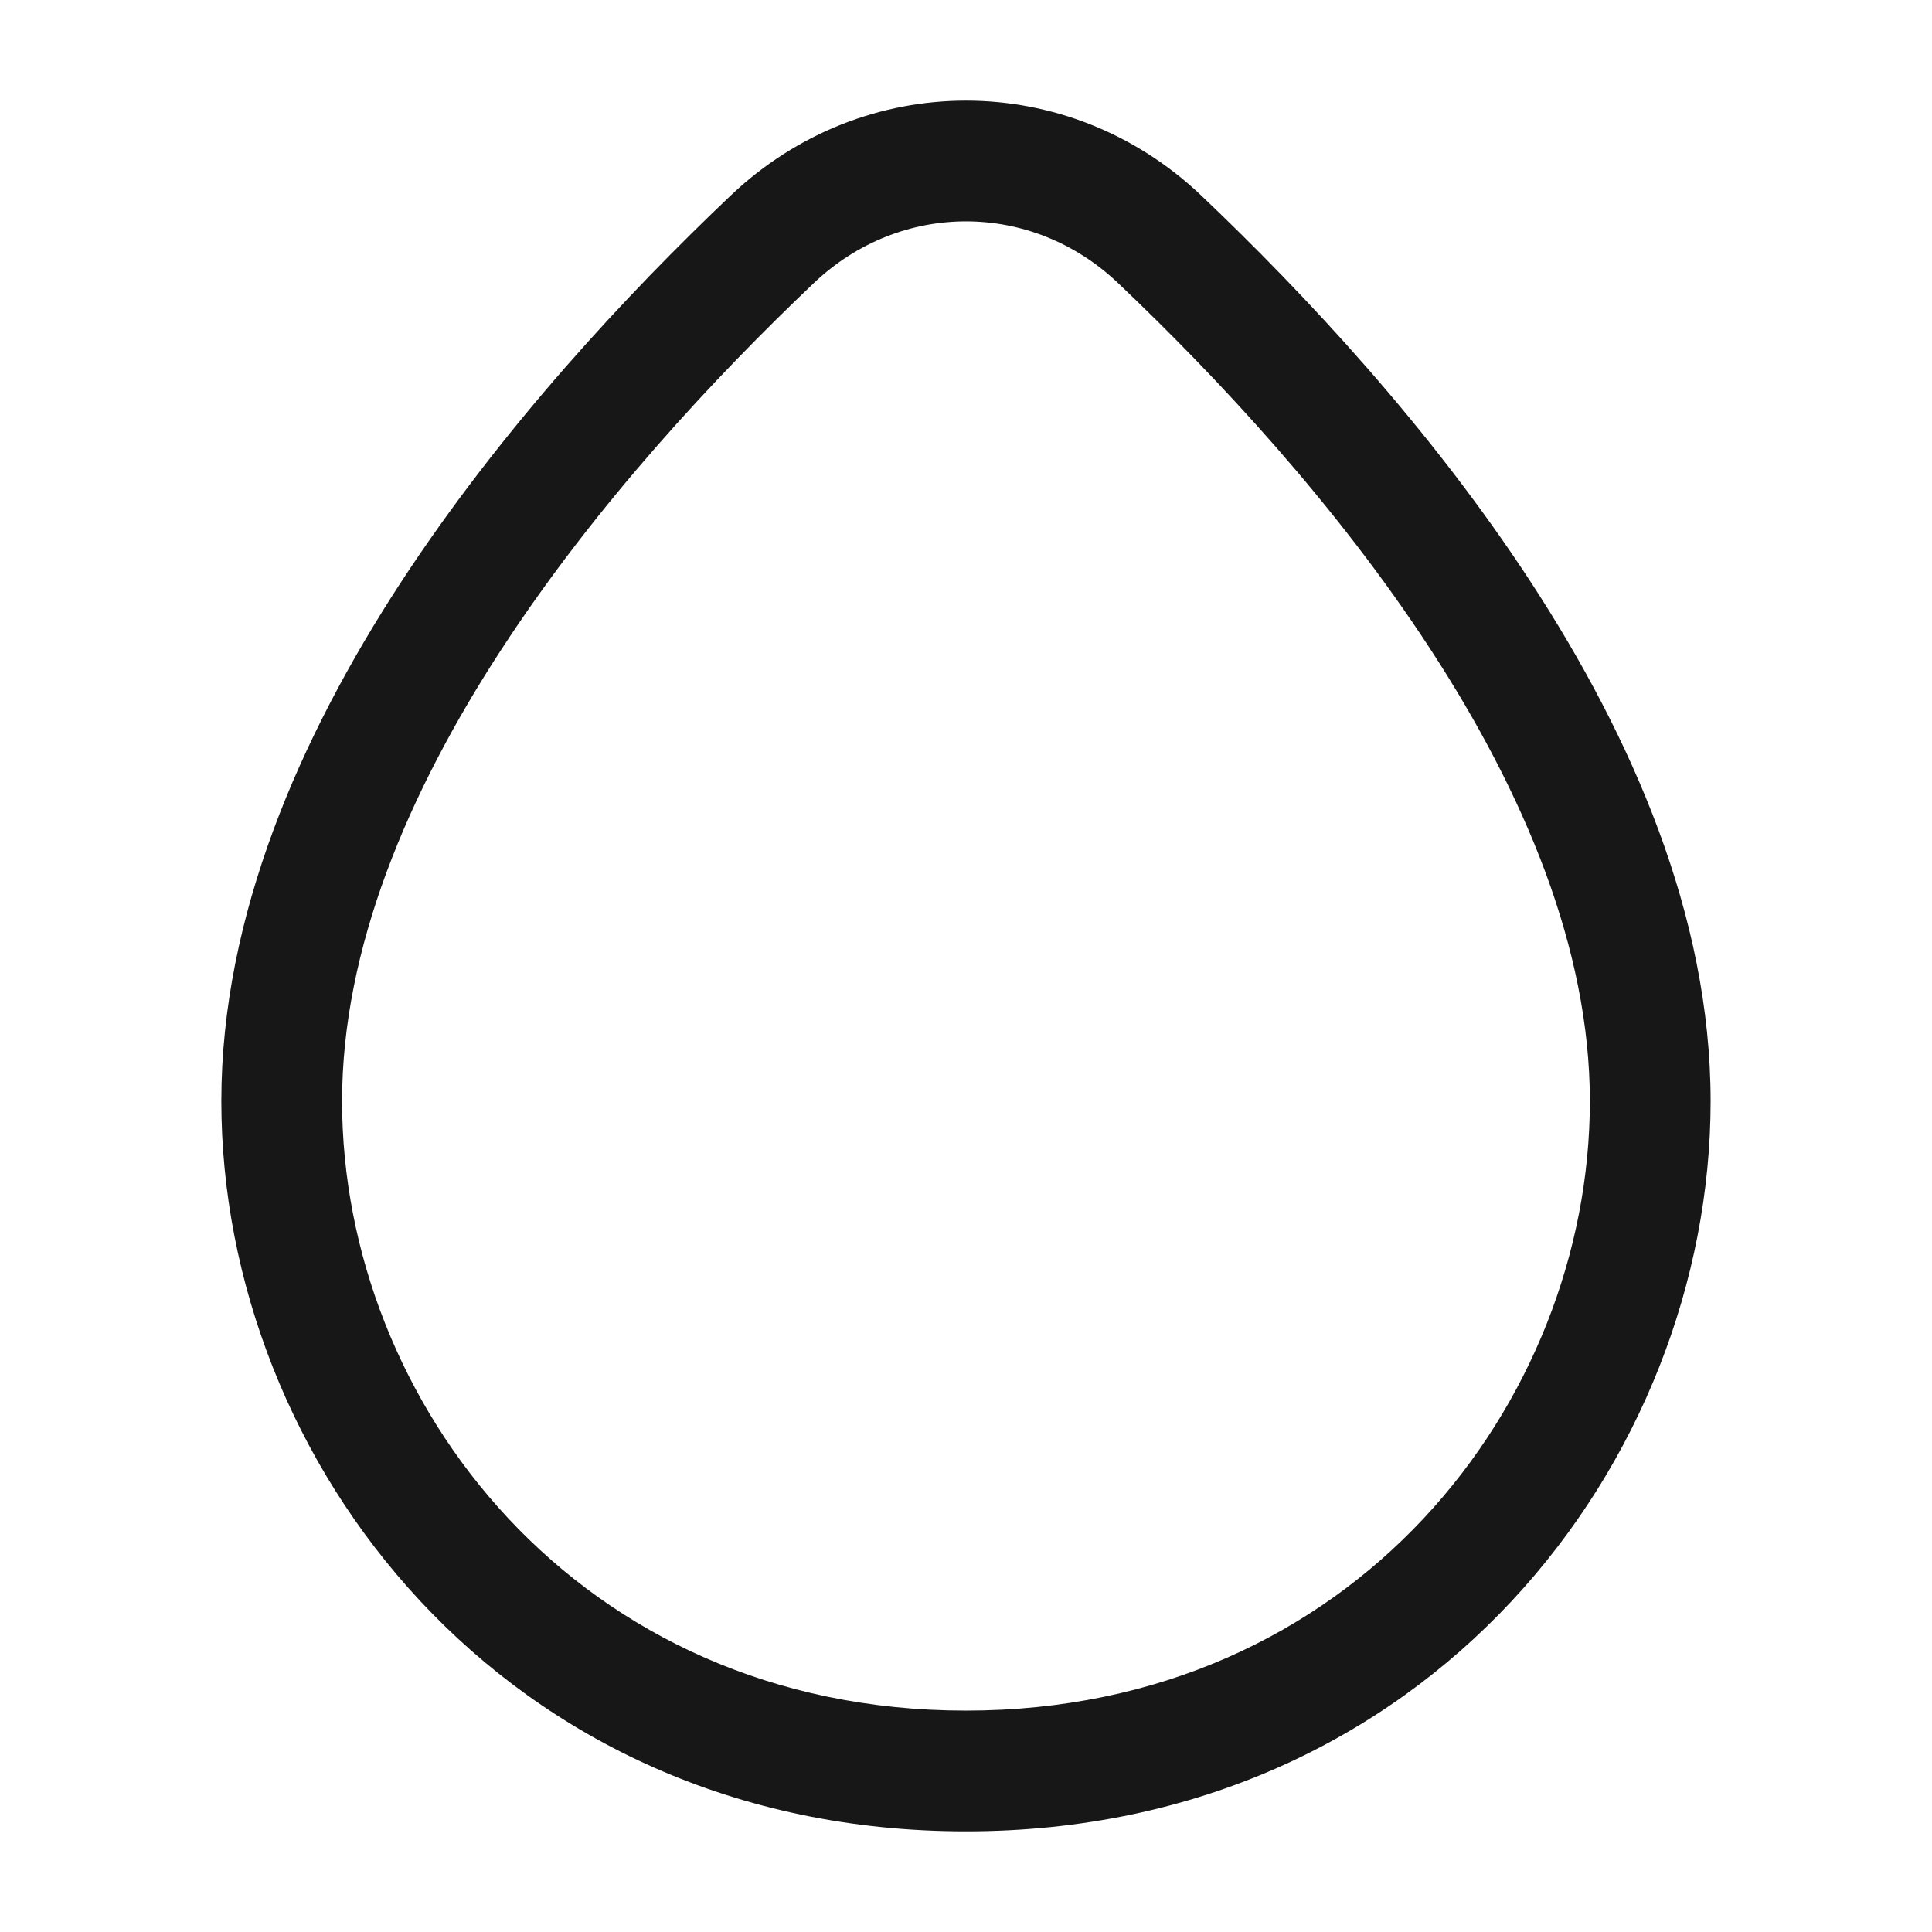 <svg width="32" height="32" viewBox="0 0 32 32" fill="none" xmlns="http://www.w3.org/2000/svg">
<path fill-rule="evenodd" clip-rule="evenodd" d="M18.518 4.688C17.084 3.326 14.914 3.326 13.48 4.688C11.836 6.25 9.864 8.363 8.31 10.748C6.748 13.143 5.666 15.723 5.666 18.237C5.666 23.22 9.573 28.333 15.999 28.333C22.426 28.333 26.333 23.22 26.333 18.237C26.333 15.723 25.251 13.143 23.689 10.748C22.135 8.363 20.163 6.25 18.518 4.688ZM12.103 3.238C14.309 1.143 17.69 1.143 19.896 3.238C21.602 4.859 23.694 7.093 25.364 9.655C27.027 12.207 28.333 15.173 28.333 18.237C28.333 24.195 23.656 30.333 15.999 30.333C8.343 30.333 3.666 24.195 3.666 18.237C3.666 15.173 4.971 12.207 6.634 9.655C8.305 7.093 10.396 4.859 12.103 3.238Z" fill="#171717"/>
</svg>
